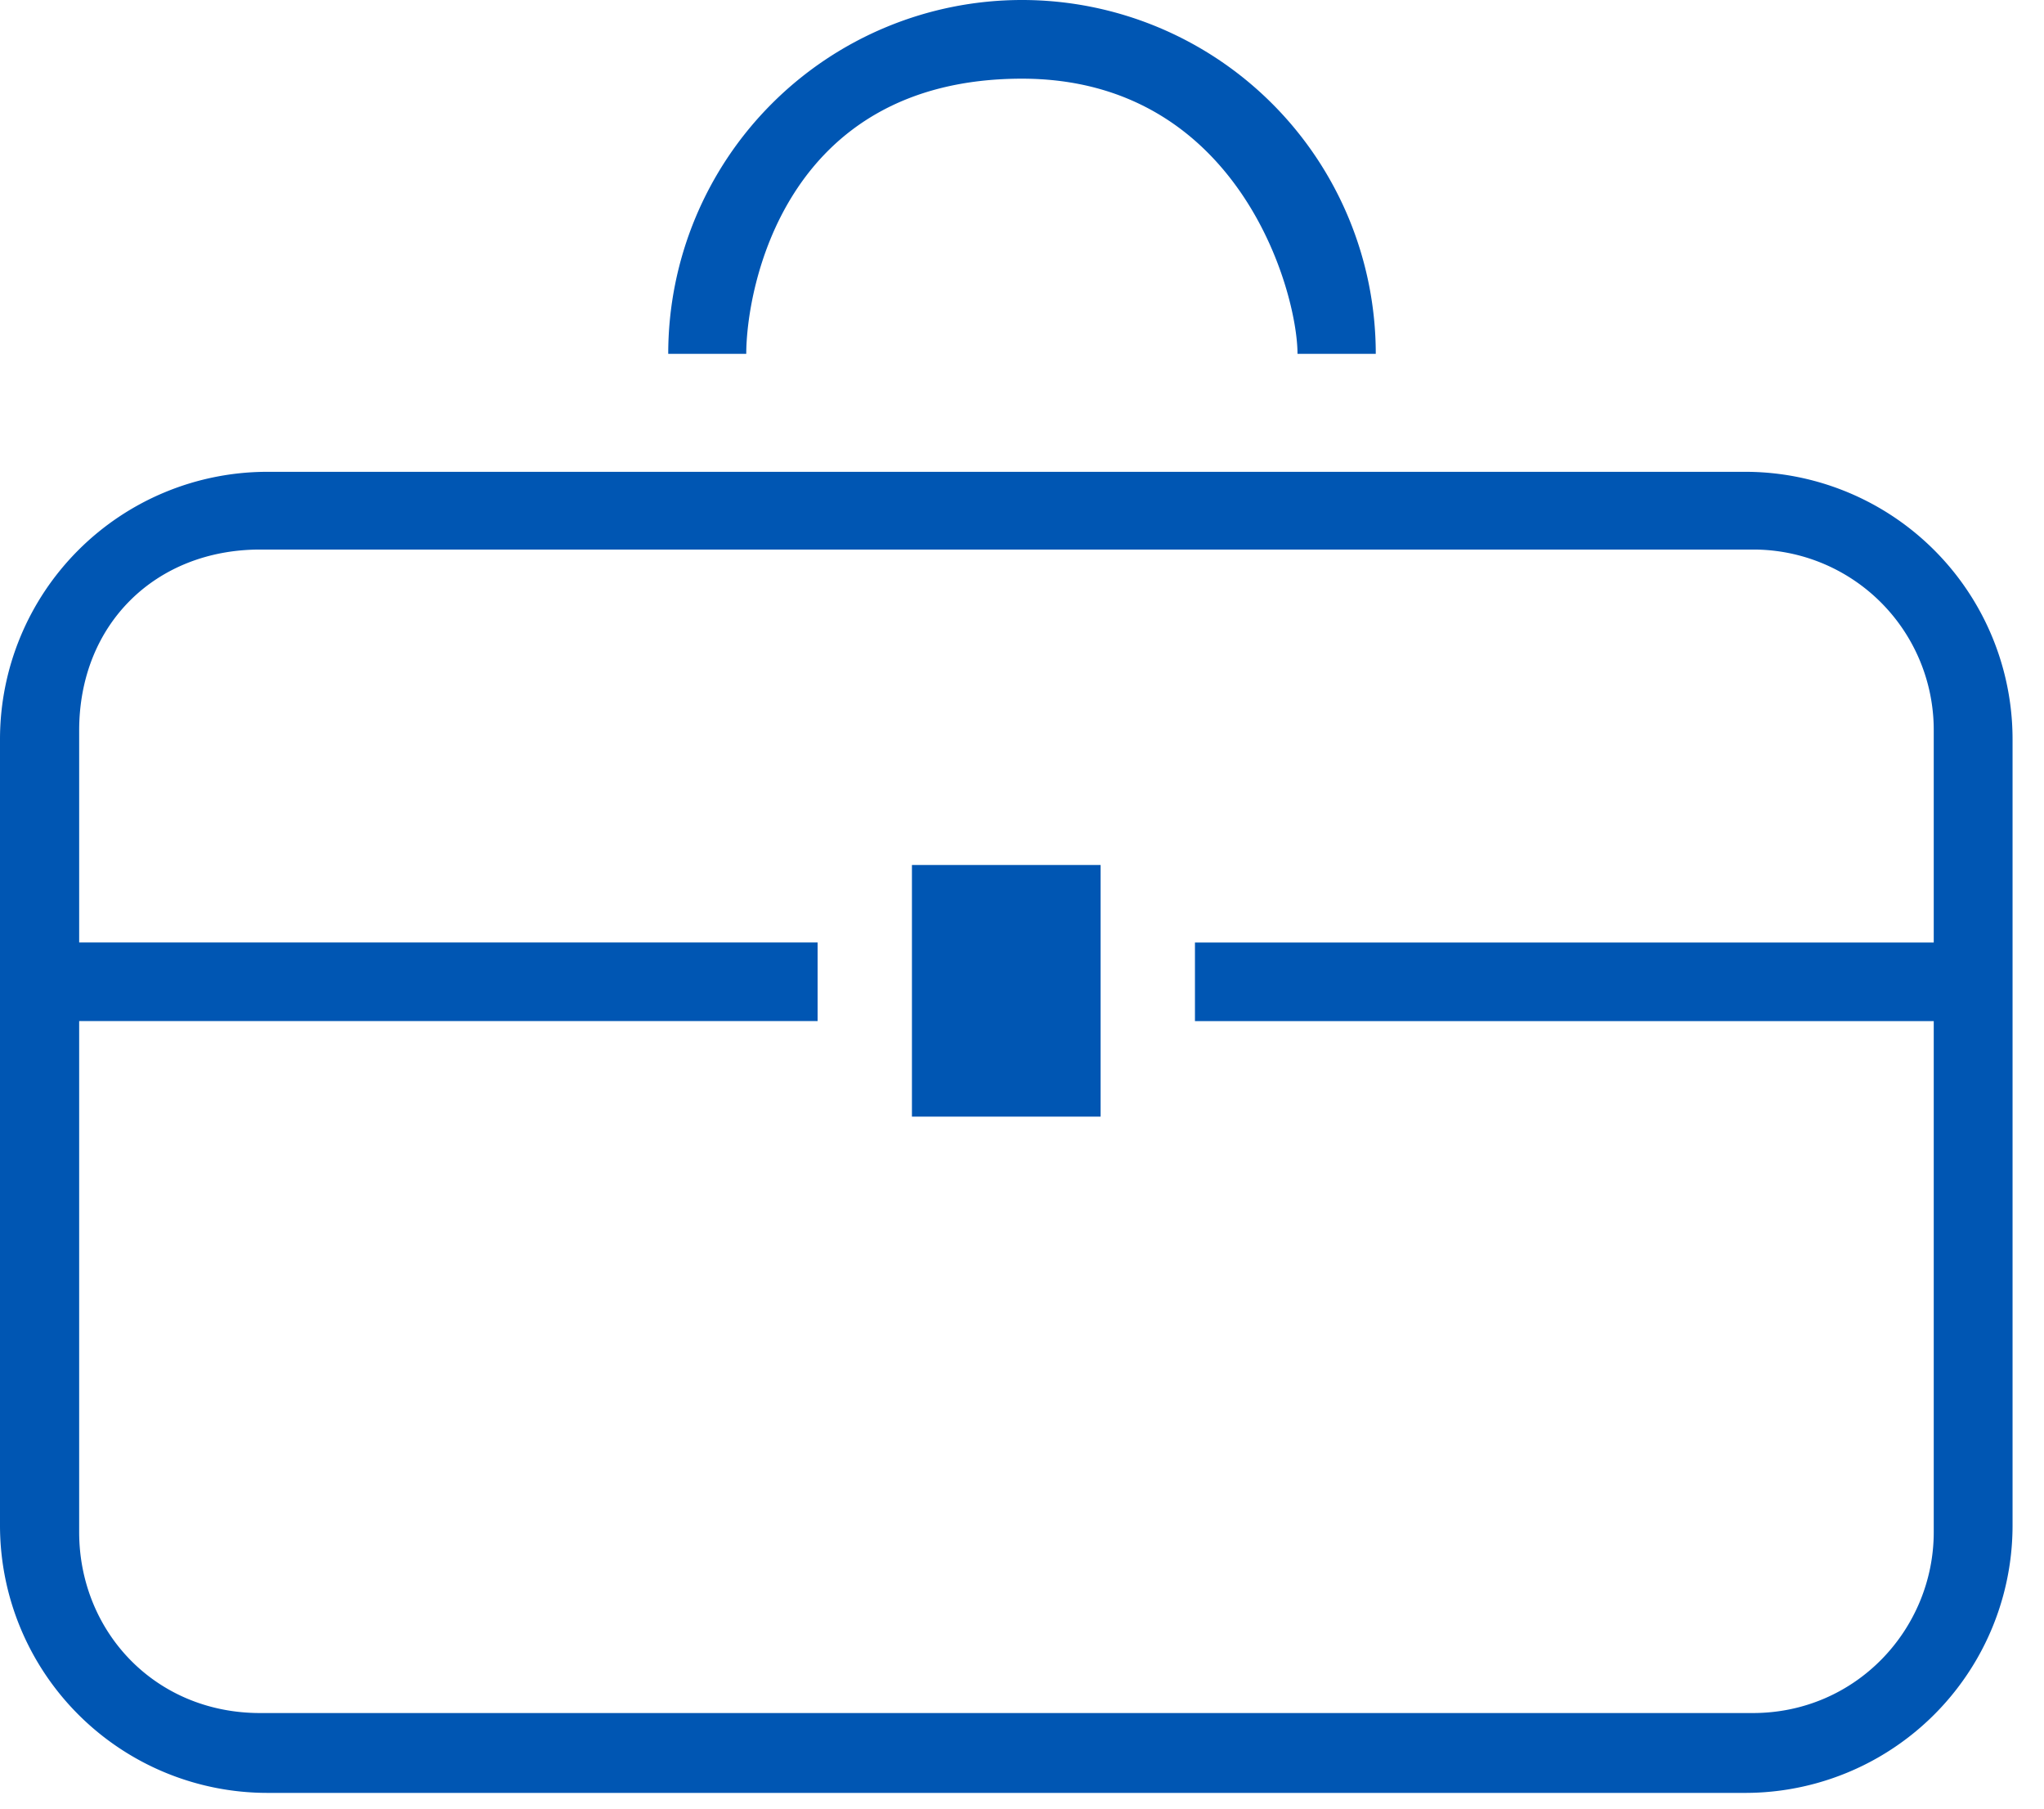 <svg width="52" height="46" xmlns="http://www.w3.org/2000/svg"><g fill="#0056B3"><path d="M44.397 12H6.803A6.803 6.803 0 000 18.803v19.994A6.804 6.804 0 006.803 45.6h37.594a6.802 6.802 0 006.803-6.803V18.803A6.802 6.802 0 0044.397 12zm4.798 11.971H30.4v2h18.795v12.995c0 2.468-1.976 4.603-4.603 4.603H6.618c-2.687 0-4.604-2.088-4.604-4.603V25.97H20.8v-2H2.014v-5.39c0-2.707 1.946-4.603 4.604-4.603h37.974a4.59 4.59 0 014.603 4.603v5.39zM26 2.001c5.507.003 7.008 5.4 7.009 6.999H35a9 9 0 00-18 0h1.985c0-1.6.928-6.995 7.014-6.999z"/><path d="M23.2 22H28v6.4h-4.8z"/></g></svg>